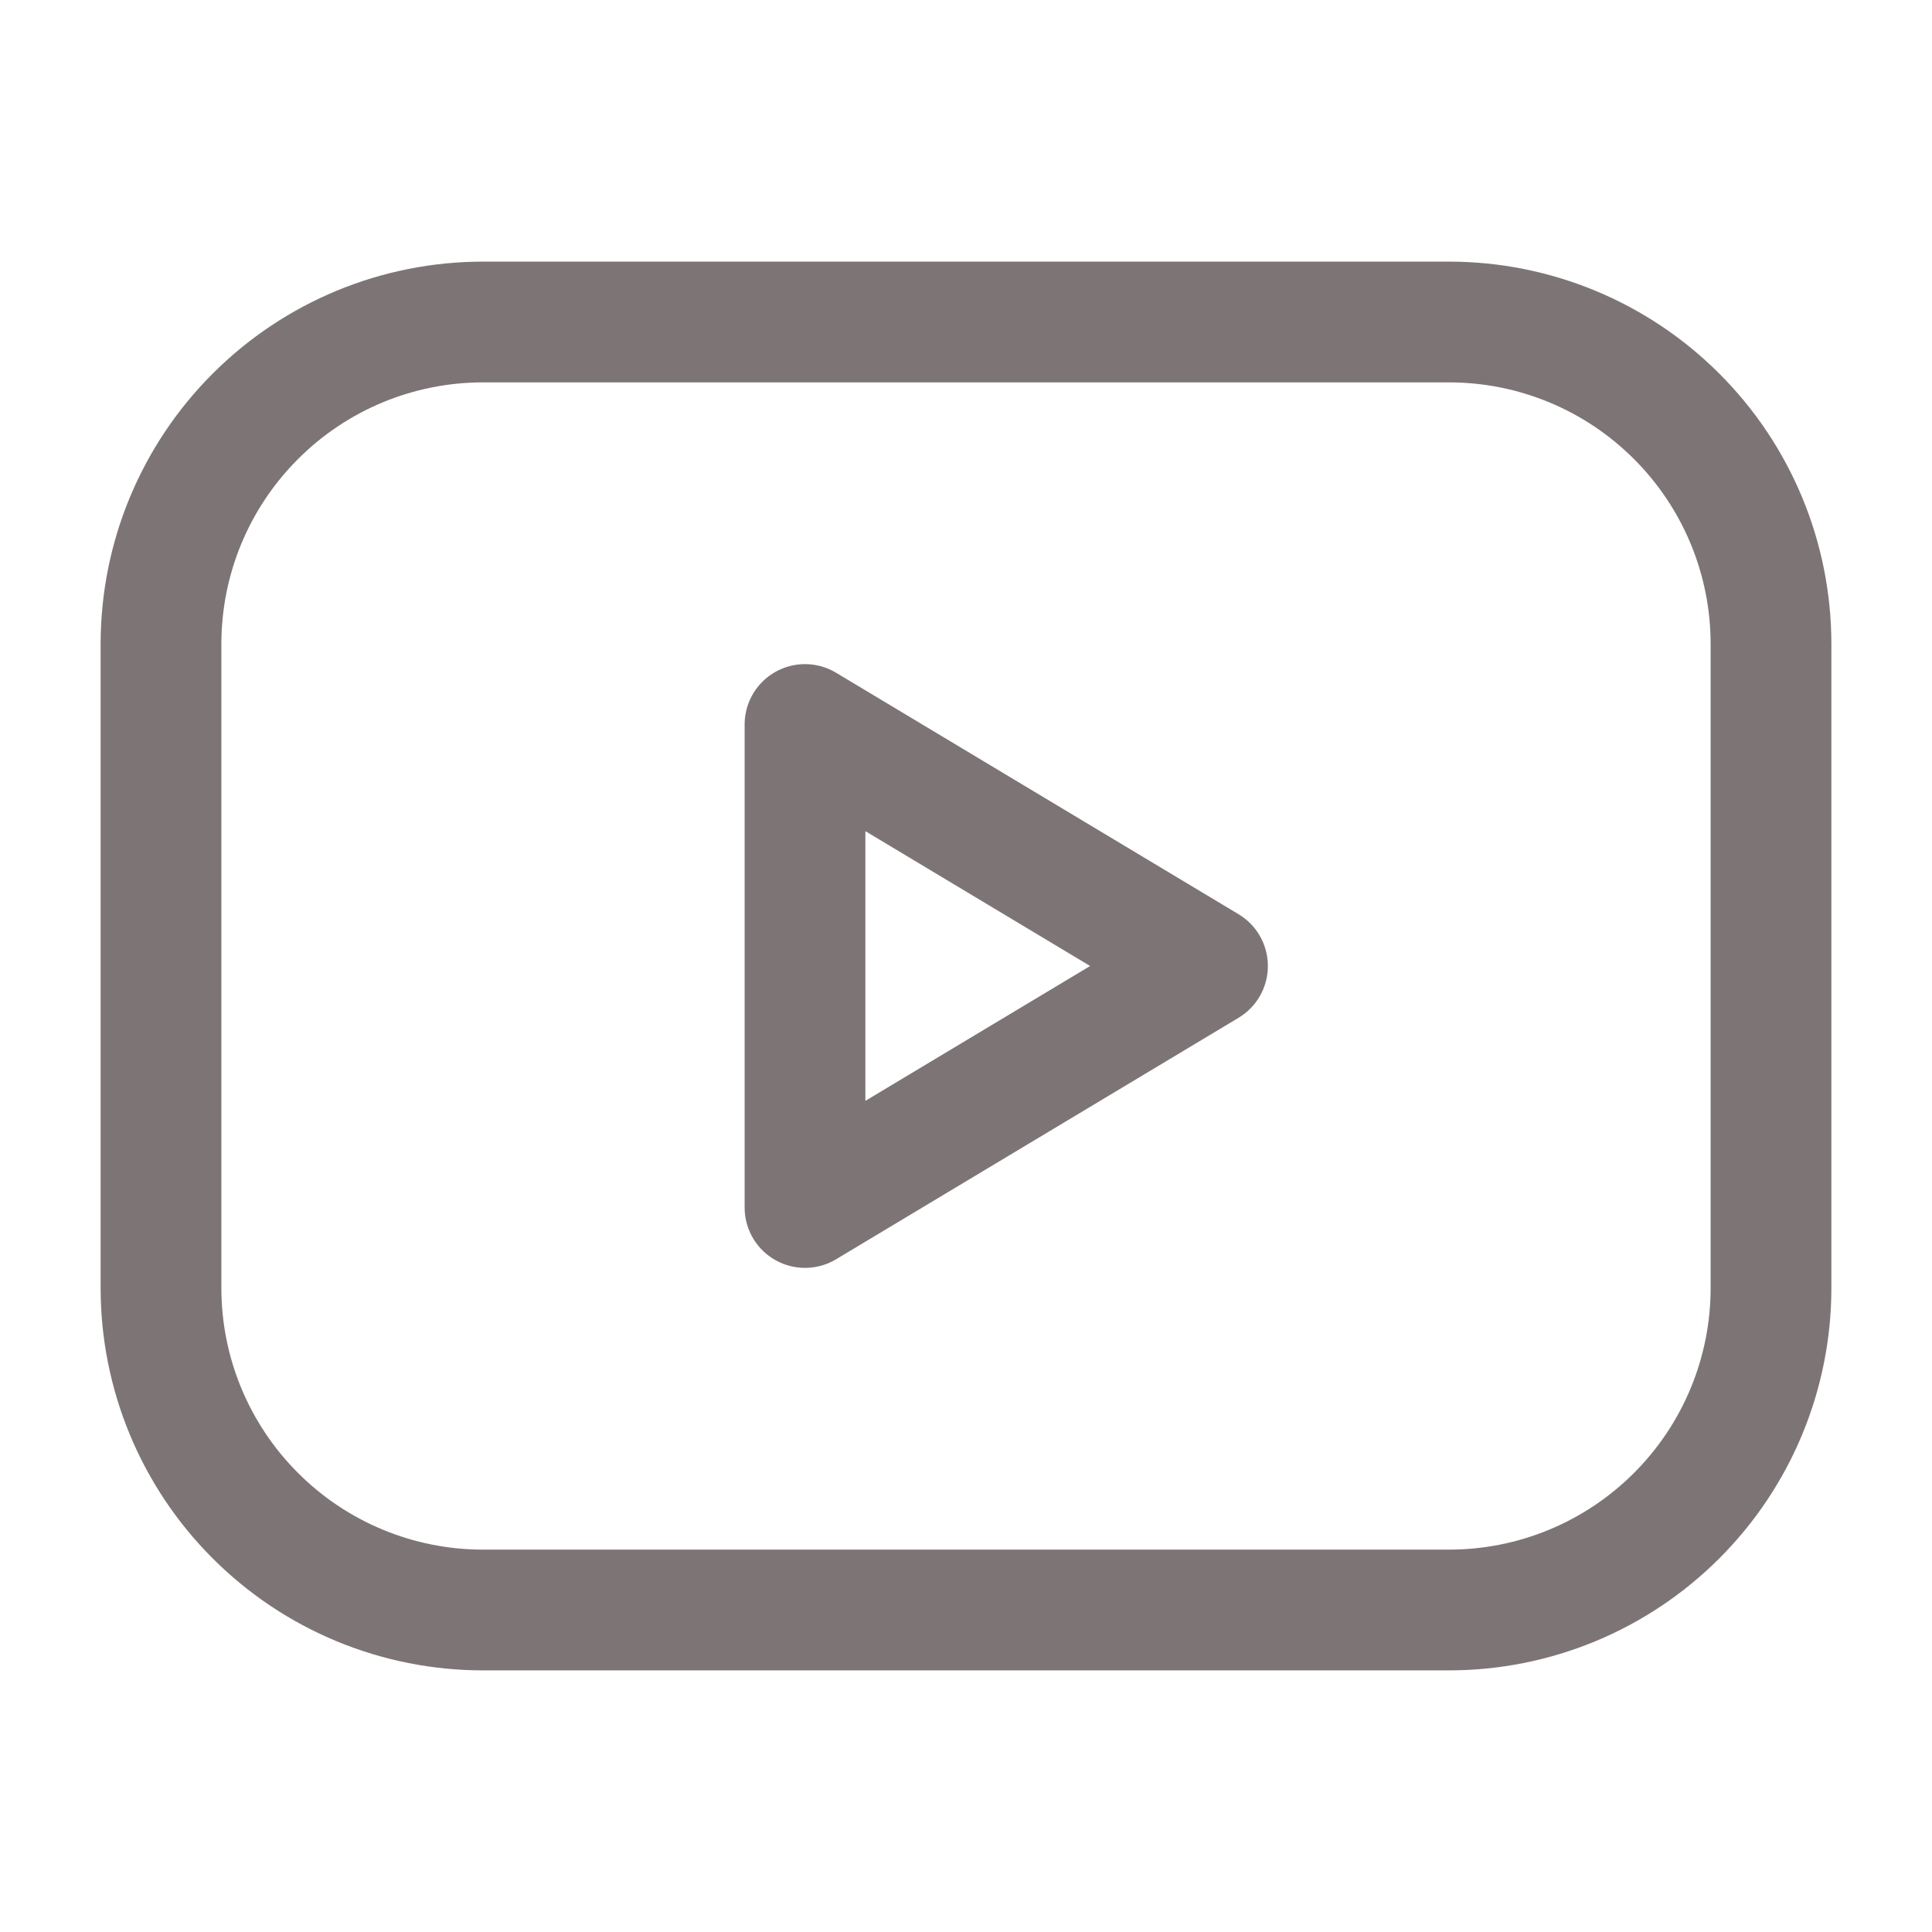 <svg width="24" height="24" viewBox="0 0 24 24" fill="none" xmlns="http://www.w3.org/2000/svg">
<path d="M2 8C2 6.939 2.421 5.922 3.172 5.172C3.922 4.421 4.939 4 6 4H18C19.061 4 20.078 4.421 20.828 5.172C21.579 5.922 22 6.939 22 8V16C22 17.061 21.579 18.078 20.828 18.828C20.078 19.579 19.061 20 18 20H6C4.939 20 3.922 19.579 3.172 18.828C2.421 18.078 2 17.061 2 16V8Z" stroke="#7D7575" stroke-width="1.5" stroke-linecap="round" stroke-linejoin="round"/>
<path d="M10 9L15 12L10 15V9Z" stroke="#7D7575" stroke-width="1.5" stroke-linecap="round" stroke-linejoin="round"/>
</svg>
